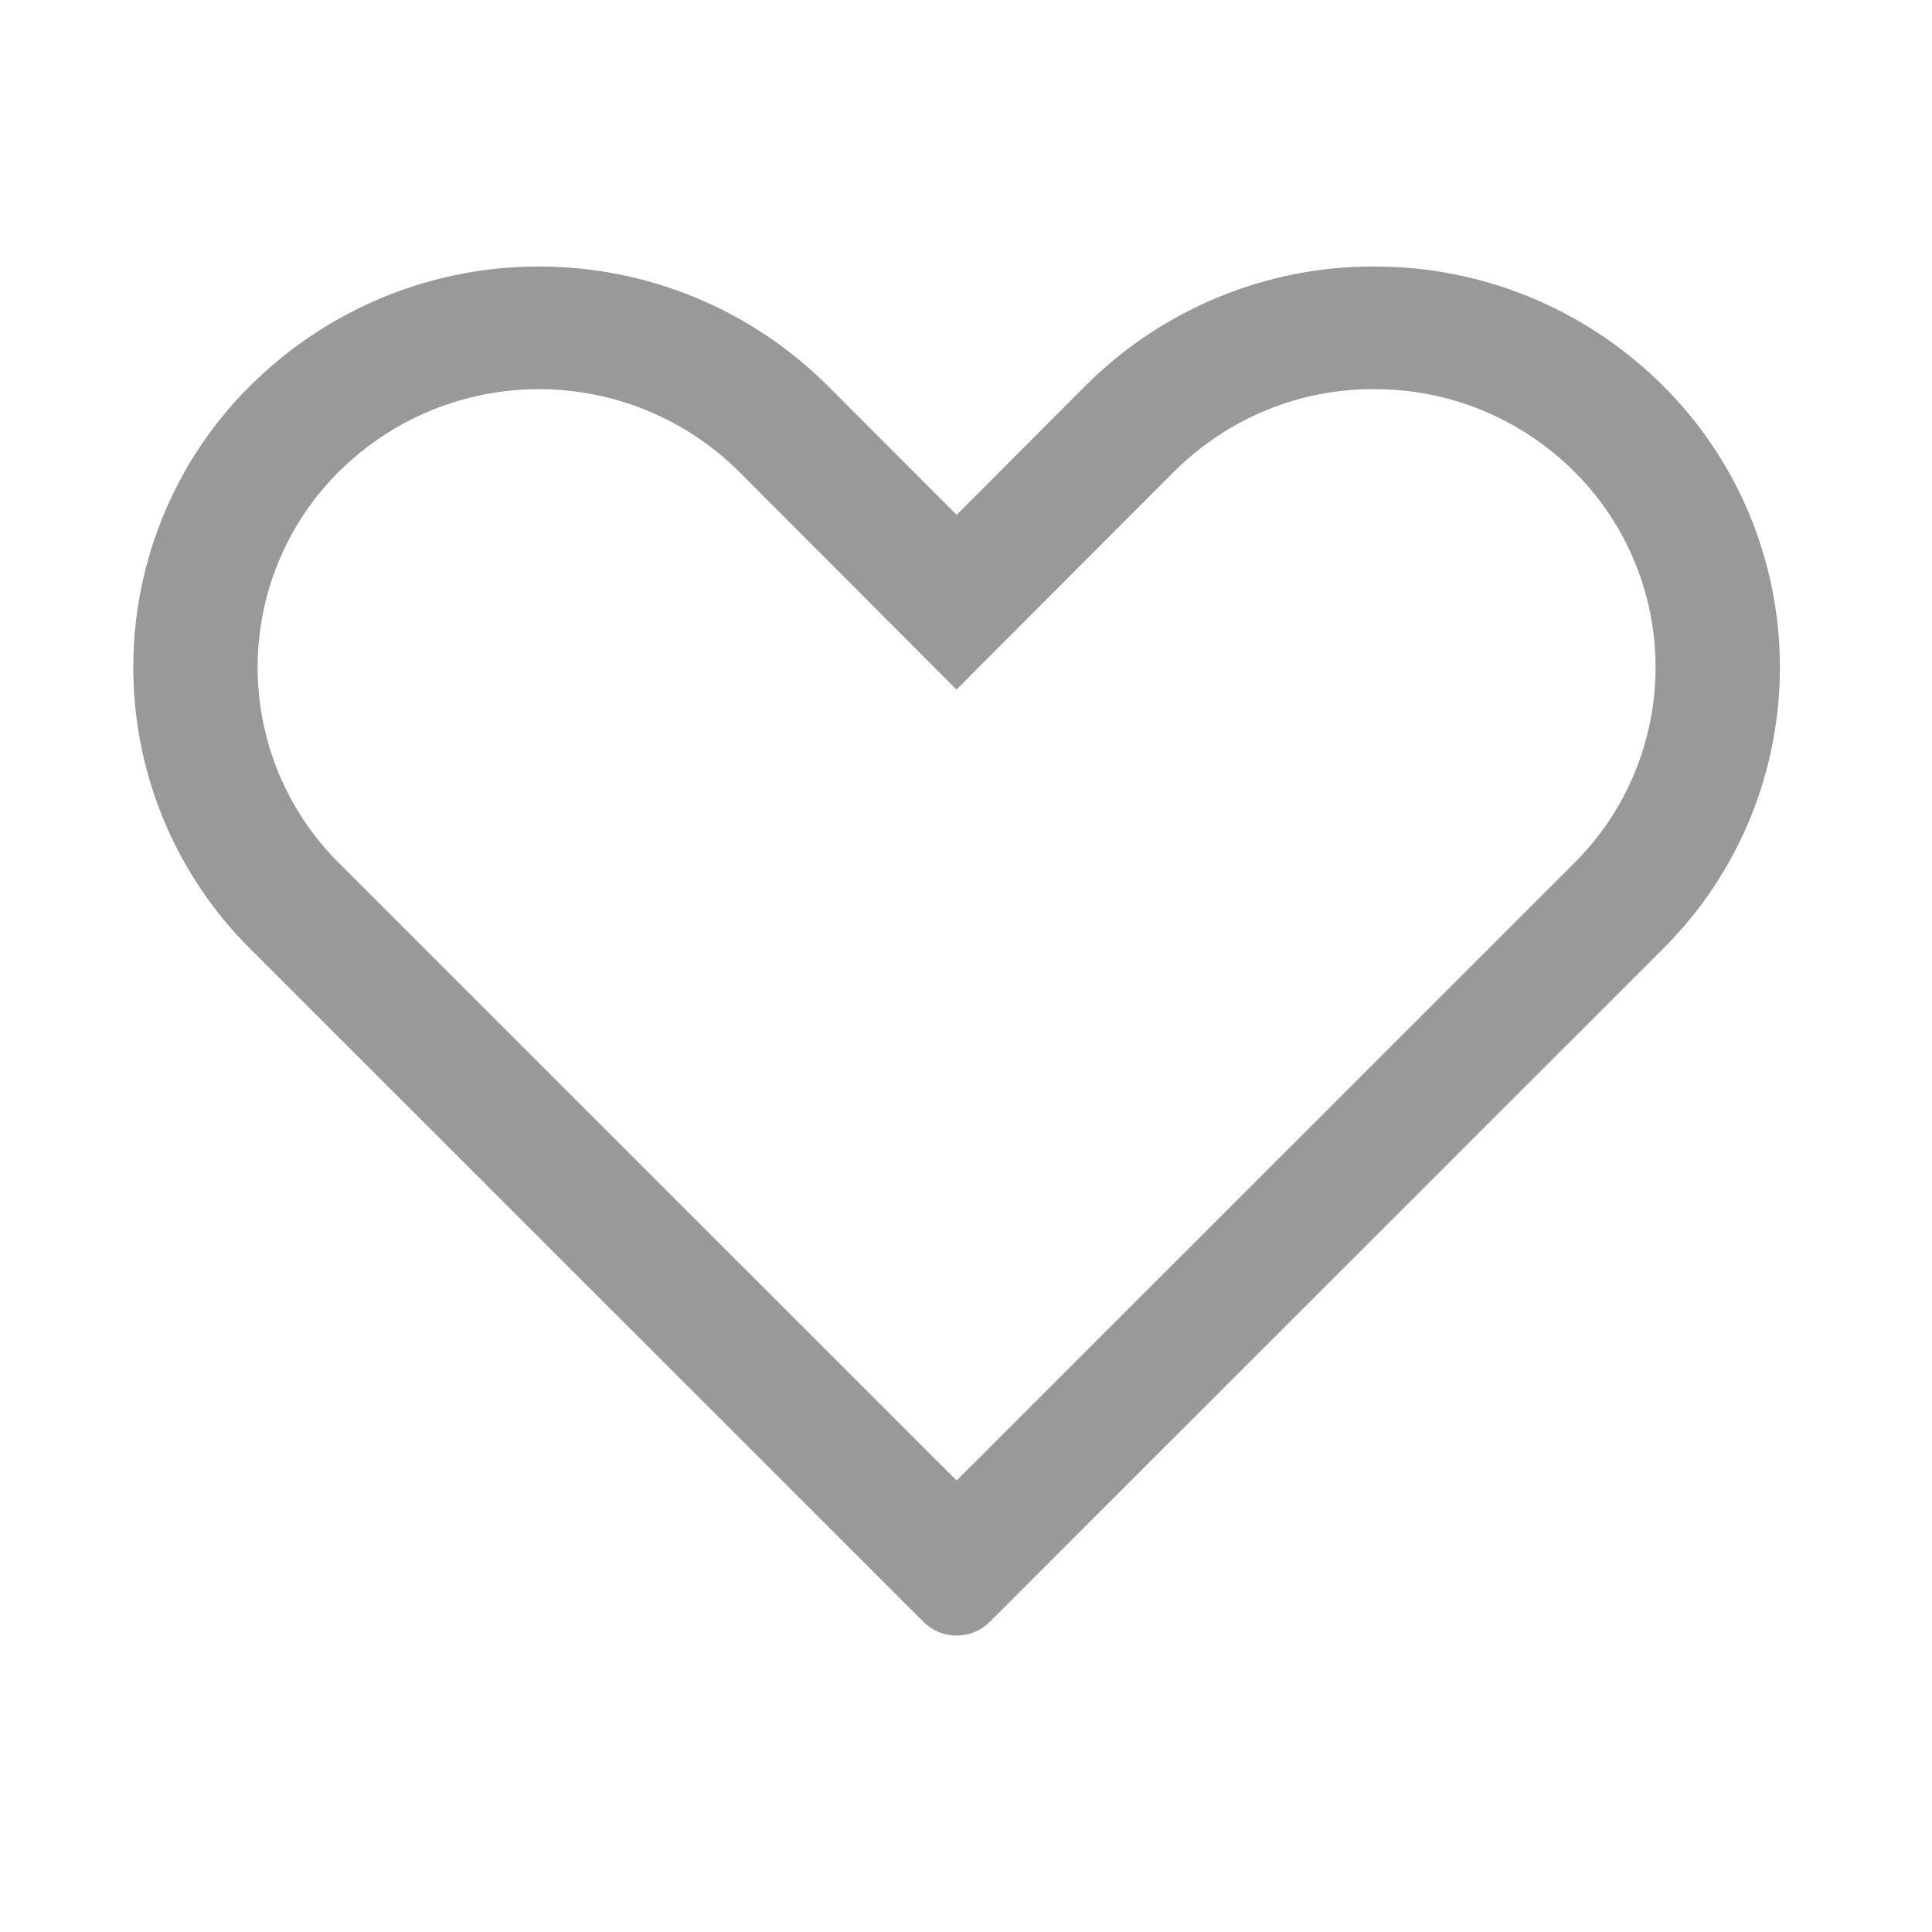 <svg width="193" height="193" viewBox="0 0 193 193" fill="none" xmlns="http://www.w3.org/2000/svg">
<g id="App/Icon/Favorites">
<path id="ic_herz_kontur" fill-rule="evenodd" clip-rule="evenodd" d="M137.278 38.878C144.686 38.846 151.81 41.749 157.114 46.962C162.37 52.1 165.351 59.156 165.384 66.536C165.417 73.917 162.5 80.999 157.291 86.186L95.564 147.9L33.832 86.186C28.622 81 25.704 73.917 25.738 66.536C25.771 59.156 28.752 52.1 34.009 46.962C45.134 36.118 62.807 36.192 73.843 47.128L86.723 60.035L95.552 68.887L104.384 60.035L117.266 47.134C122.583 41.811 129.782 38.839 137.275 38.874L137.278 38.878ZM137.275 26.621C126.482 26.59 116.116 30.87 108.445 38.524L95.564 51.433L82.676 38.524C66.776 22.753 41.3 22.641 25.263 38.271C17.67 45.665 13.361 55.837 13.313 66.479C13.265 77.121 17.483 87.332 25.009 94.796L92.255 162.027C94.089 163.845 97.029 163.845 98.863 162.027L166.112 94.796C173.638 87.332 177.856 77.121 177.808 66.48C177.761 55.837 173.452 45.666 165.86 38.271C158.208 30.773 147.949 26.593 137.278 26.624L137.275 26.621Z" fill="#999999"/>
</g>
</svg>
